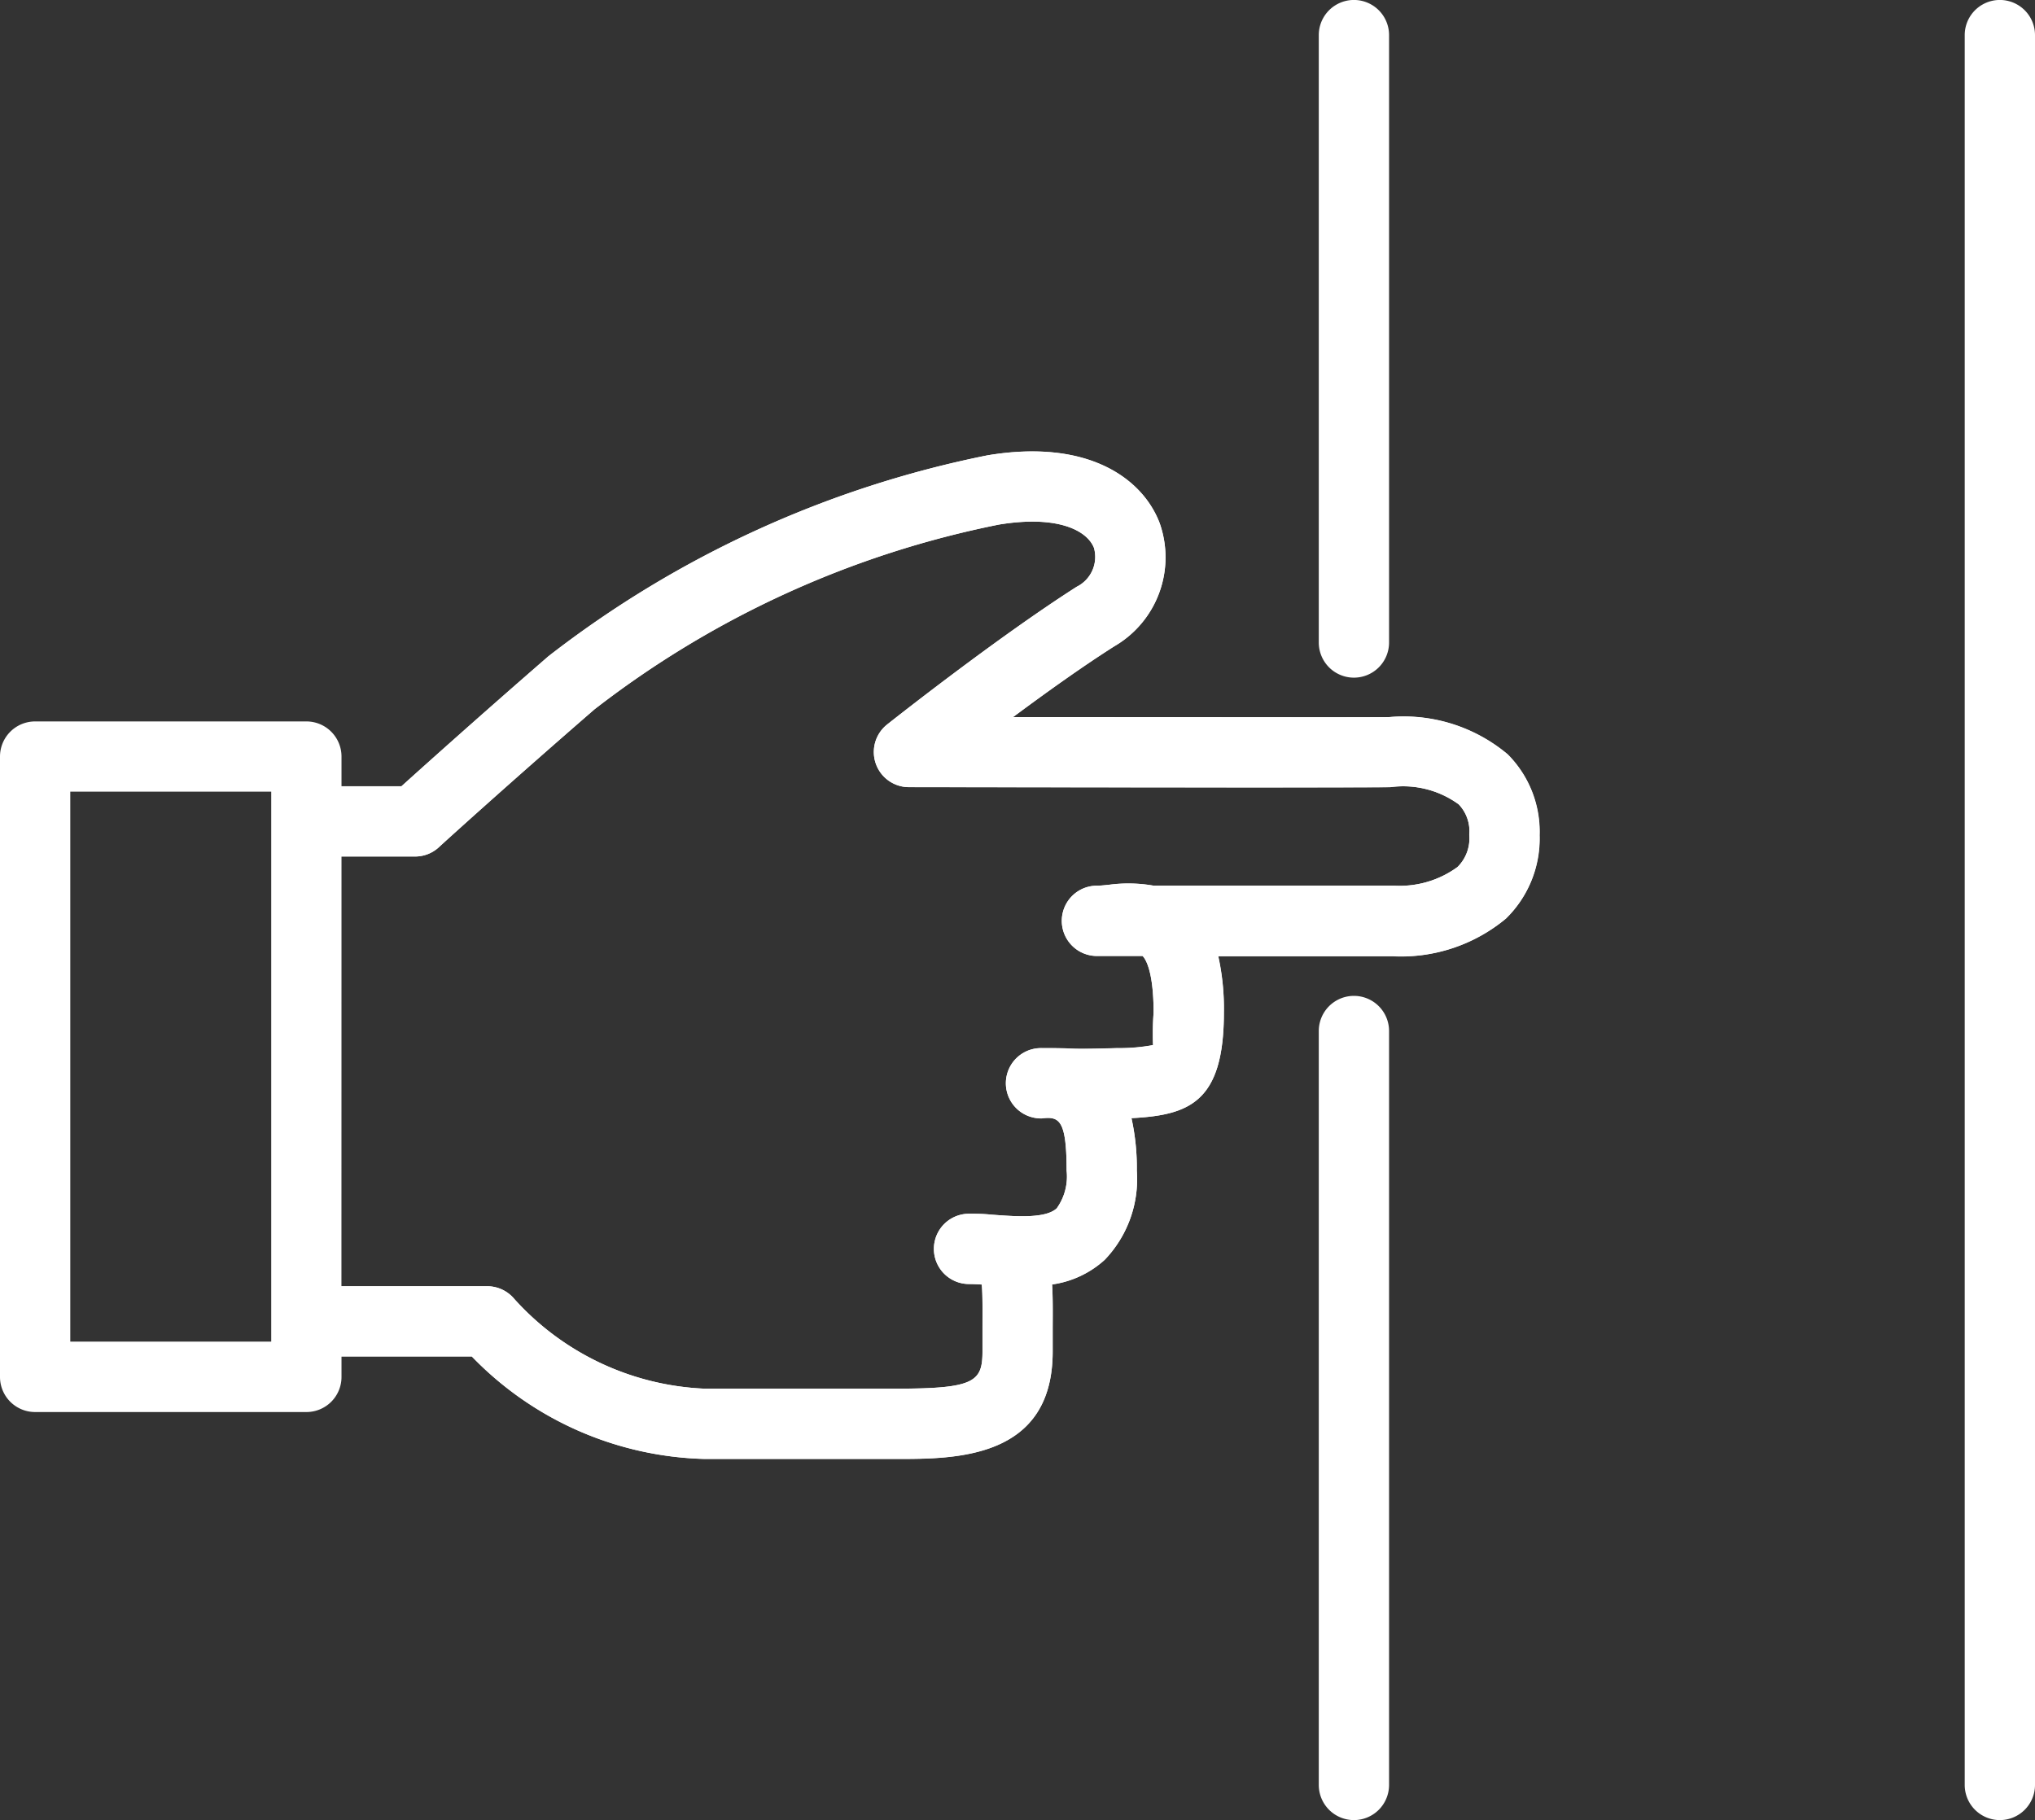 <?xml version="1.0" encoding="UTF-8"?>
<svg xmlns="http://www.w3.org/2000/svg" xmlns:xlink="http://www.w3.org/1999/xlink" width="60.108" height="53.764" viewBox="0 0 60.108 53.764">
  <rect x="0" y="0" width="60.108" height="53.764" fill="#333333" stroke="none"/>
  <defs>
    <clipPath id="a">
      <rect width="60.108" height="53.764" fill="#fff"></rect>
    </clipPath>
  </defs>
  <g transform="translate(0 0)">
    <g transform="translate(0 0)" clip-path="url(#a)">
      <path d="M19.8,38.517a1.038,1.038,0,0,1-1.038-1.038V15.209a1.038,1.038,0,1,1,2.076,0v22.27A1.038,1.038,0,0,1,19.8,38.517" transform="translate(20.191 15.246)" fill="#fff"></path>
      <path d="M19.8,20.018a1.038,1.038,0,0,1-1.038-1.038V1.038a1.038,1.038,0,0,1,2.076,0V18.98A1.038,1.038,0,0,1,19.8,20.018" transform="translate(20.191 -0.001)" fill="#fff"></path>
      <path d="M28.993,53.764a1.038,1.038,0,0,1-1.038-1.038V1.038a1.038,1.038,0,1,1,2.076,0V52.726a1.038,1.038,0,0,1-1.038,1.038" transform="translate(30.077 -0.001)" fill="#fff"></path>
      <path d="M21.973,36.185h-5.7a9.909,9.909,0,0,1-6.861-3.027H5.241a1.038,1.038,0,1,1,0-2.076H9.87a1.045,1.045,0,0,1,.8.376,8.026,8.026,0,0,0,5.607,2.651h5.7c2.288,0,2.52-.21,2.52-1.1l0-.706c0-.49.008-.994-.021-1.27-.131-.008-.257-.015-.376-.015a1.038,1.038,0,1,1,0-2.076c.216,0,.434,0,.65.025l.135.01c.666.05,1.49.1,1.806-.193a1.613,1.613,0,0,0,.291-1.119c0-1.515-.226-1.6-.737-1.538h-.019a1.038,1.038,0,0,1,0-2.076c.419,0,.612.006.781.012.257.01.459.019,1.468-.012a5.385,5.385,0,0,0,1.061-.089h0A8.176,8.176,0,0,1,29.552,23c0-1.306-.27-1.621-.326-1.671H27.879a1.038,1.038,0,0,1,0-2.076c.108,0,.228-.015.355-.027a4.268,4.268,0,0,1,1.32.027h7.11A2.906,2.906,0,0,0,38.53,18.7a1.191,1.191,0,0,0,.347-.951,1.14,1.14,0,0,0-.313-.9,2.786,2.786,0,0,0-2.012-.509c-.623.019-13.67,0-14.226,0a1.037,1.037,0,0,1-.644-1.85c.133-.106,3.24-2.564,5.6-4.069a.987.987,0,0,0,.509-1.146c-.193-.5-1.042-.98-2.807-.691a28.662,28.662,0,0,0-11.949,5.458c-2.651,2.3-4.6,4.073-4.6,4.077a1.034,1.034,0,0,1-.7.27h-2.5a1.038,1.038,0,1,1,0-2.076h2.1c.646-.583,2.283-2.053,4.341-3.84A31.119,31.119,0,0,1,24.646,6.54c3-.5,4.592.706,5.084,2A3.036,3.036,0,0,1,28.4,12.176c-.947.6-2.045,1.387-3,2.095,4.469,0,10.71.008,11.1,0a4.78,4.78,0,0,1,3.514,1.1,3.237,3.237,0,0,1,.942,2.389,3.3,3.3,0,0,1-.994,2.46,4.841,4.841,0,0,1-3.344,1.113l-5.154,0A7.149,7.149,0,0,1,31.628,23c0,2.649-1.023,3.029-2.73,3.118a6.723,6.723,0,0,1,.158,1.553,3.438,3.438,0,0,1-.949,2.634,2.91,2.91,0,0,1-1.553.727c.023.361.021.787.017,1.289l0,.693c0,3.172-2.877,3.172-4.6,3.172" transform="translate(4.522 6.911)" fill="#fff"></path>
      <path d="M26.495,36.184H20.8a9.9,9.9,0,0,1-6.861-3.027H10.087v.6A1.036,1.036,0,0,1,9.049,34.8H1.038A1.037,1.037,0,0,1,0,33.758V15.436A1.038,1.038,0,0,1,1.038,14.4H9.049a1.037,1.037,0,0,1,1.038,1.038v.878H11.86c.644-.581,2.281-2.051,4.341-3.84A31.107,31.107,0,0,1,29.168,6.539c3-.5,4.592.706,5.084,2a3.036,3.036,0,0,1-1.335,3.637c-.947.6-2.043,1.387-3,2.1,4.467,0,10.707.008,11.1,0a4.779,4.779,0,0,1,3.514,1.1,3.239,3.239,0,0,1,.94,2.389,3.31,3.31,0,0,1-.992,2.46,4.843,4.843,0,0,1-3.346,1.113l-5.152,0A7.168,7.168,0,0,1,36.15,23c0,2.647-1.023,3.029-2.73,3.118a6.839,6.839,0,0,1,.158,1.553,3.444,3.444,0,0,1-.949,2.632,2.917,2.917,0,0,1-1.553.727c.021.363.019.787.017,1.289l0,.693c0,3.172-2.877,3.172-4.6,3.172m-16.408-5.1h4.305a1.044,1.044,0,0,1,.8.376A8.024,8.024,0,0,0,20.8,34.109h5.7c2.286,0,2.52-.208,2.52-1.1l0-.706c0-.49.006-.992-.021-1.27-.133-.008-.257-.015-.376-.015a1.038,1.038,0,1,1,0-2.076,6.184,6.184,0,0,1,.65.027l.135.01c.664.048,1.49.1,1.806-.2a1.611,1.611,0,0,0,.291-1.117c0-1.517-.228-1.6-.739-1.538h-.017a1.038,1.038,0,1,1,0-2.076c.419,0,.61,0,.781.01.257.01.457.019,1.468-.01a5.509,5.509,0,0,0,1.059-.089h0A9.54,9.54,0,0,1,34.074,23c0-1.308-.272-1.621-.326-1.673H32.4a1.038,1.038,0,1,1,0-2.076c.11,0,.23-.015.355-.027a4.347,4.347,0,0,1,1.322.027h7.11A2.888,2.888,0,0,0,43.05,18.7a1.184,1.184,0,0,0,.347-.951,1.152,1.152,0,0,0-.311-.9,2.78,2.78,0,0,0-2.012-.507c-.625.019-13.67,0-14.226,0a1.038,1.038,0,0,1-.644-1.852c.133-.106,3.24-2.562,5.6-4.069a.98.98,0,0,0,.509-1.146c-.191-.5-1.042-.978-2.8-.691A28.65,28.65,0,0,0,17.56,14.043c-2.651,2.3-4.6,4.073-4.6,4.077a1.034,1.034,0,0,1-.7.27H10.087ZM2.076,32.72H8.011V16.474H2.076Z" transform="translate(0 6.91)" fill="#fff"></path>
    </g>
  </g>
</svg>
